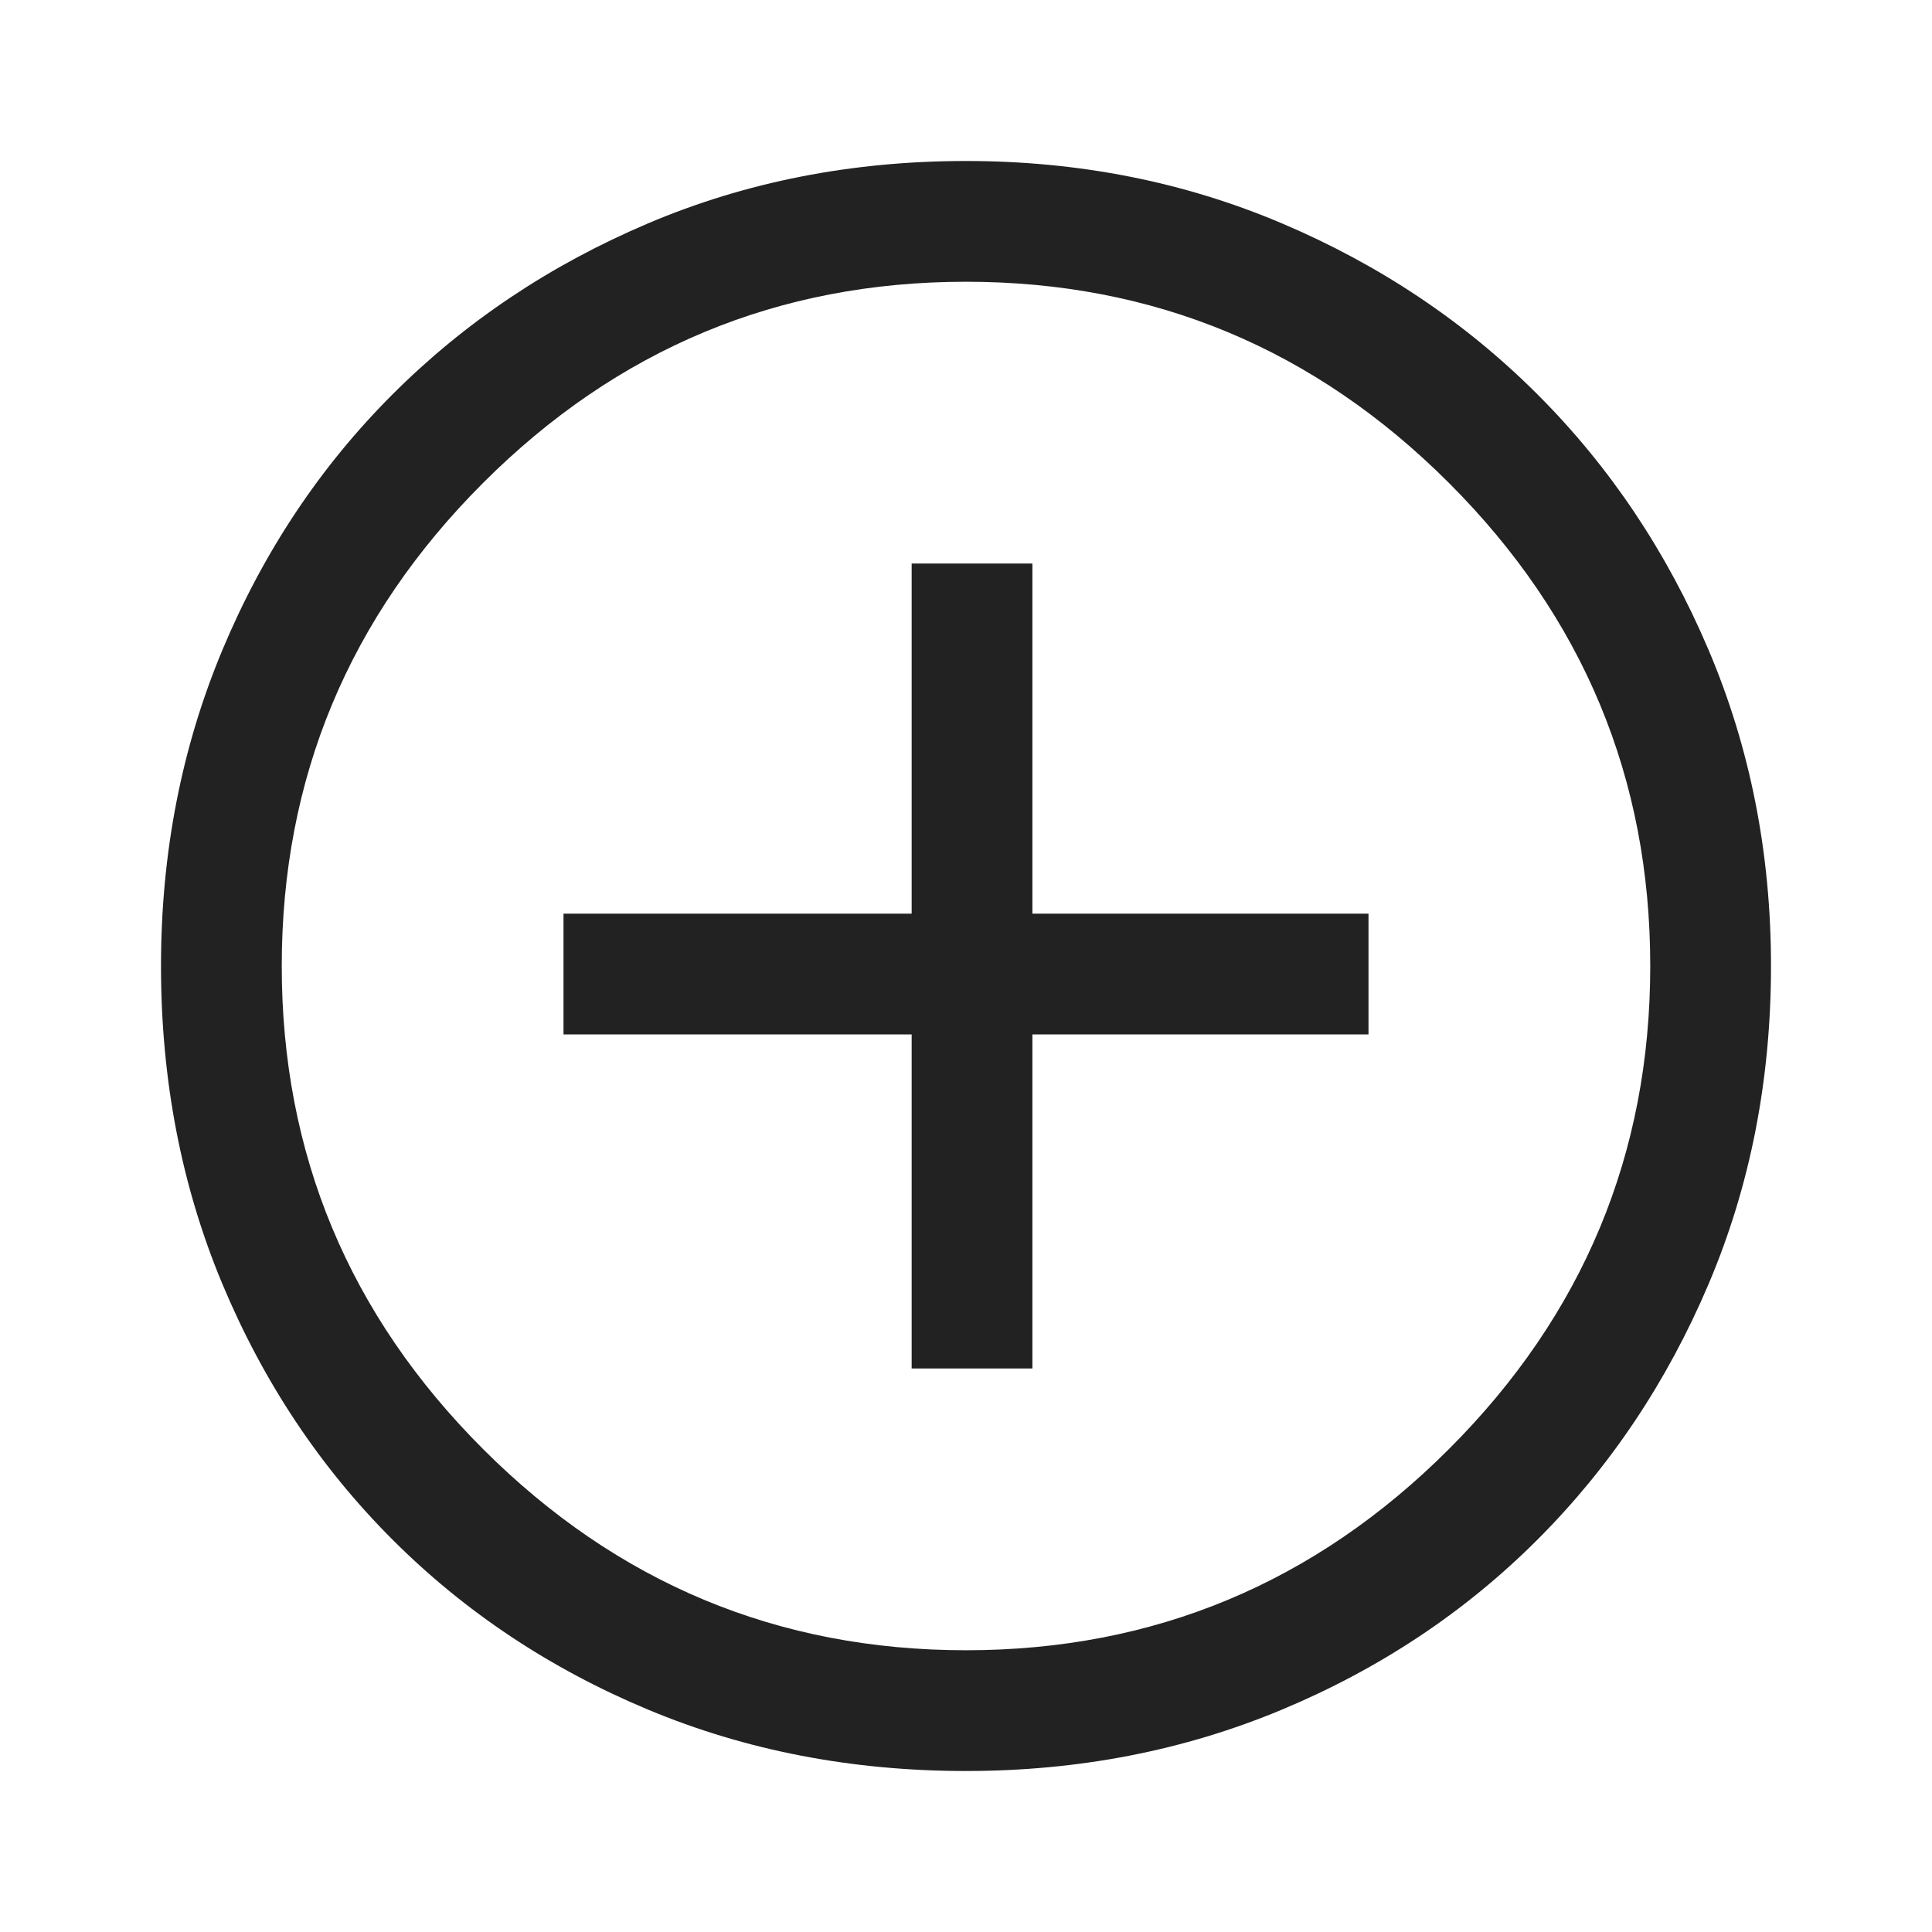 <svg width="48" height="48" viewBox="0 0 48 48" fill="none" xmlns="http://www.w3.org/2000/svg">
<path d="M22.65 34H25.65V25.7H34V22.7H25.65V14H22.65V22.7H14V25.7H22.65V34ZM24 44C21.167 44 18.533 43.492 16.1 42.475C13.667 41.458 11.55 40.05 9.75 38.25C7.95 36.45 6.542 34.333 5.525 31.9C4.508 29.467 4 26.833 4 24C4 21.2 4.508 18.583 5.525 16.15C6.542 13.717 7.95 11.6 9.75 9.8C11.55 8 13.667 6.583 16.1 5.55C18.533 4.517 21.167 4 24 4C26.8 4 29.417 4.517 31.85 5.55C34.283 6.583 36.4 8 38.2 9.8C40 11.6 41.417 13.717 42.45 16.15C43.483 18.583 44 21.2 44 24C44 26.833 43.483 29.467 42.45 31.9C41.417 34.333 40 36.45 38.2 38.25C36.4 40.05 34.283 41.458 31.85 42.475C29.417 43.492 26.8 44 24 44ZM24 41C28.667 41 32.667 39.333 36 36C39.333 32.667 41 28.667 41 24C41 19.333 39.333 15.333 36 12C32.667 8.667 28.667 7 24 7C19.333 7 15.333 8.667 12 12C8.667 15.333 7 19.333 7 24C7 28.667 8.667 32.667 12 36C15.333 39.333 19.333 41 24 41Z" fill="#222222"/>
</svg>

